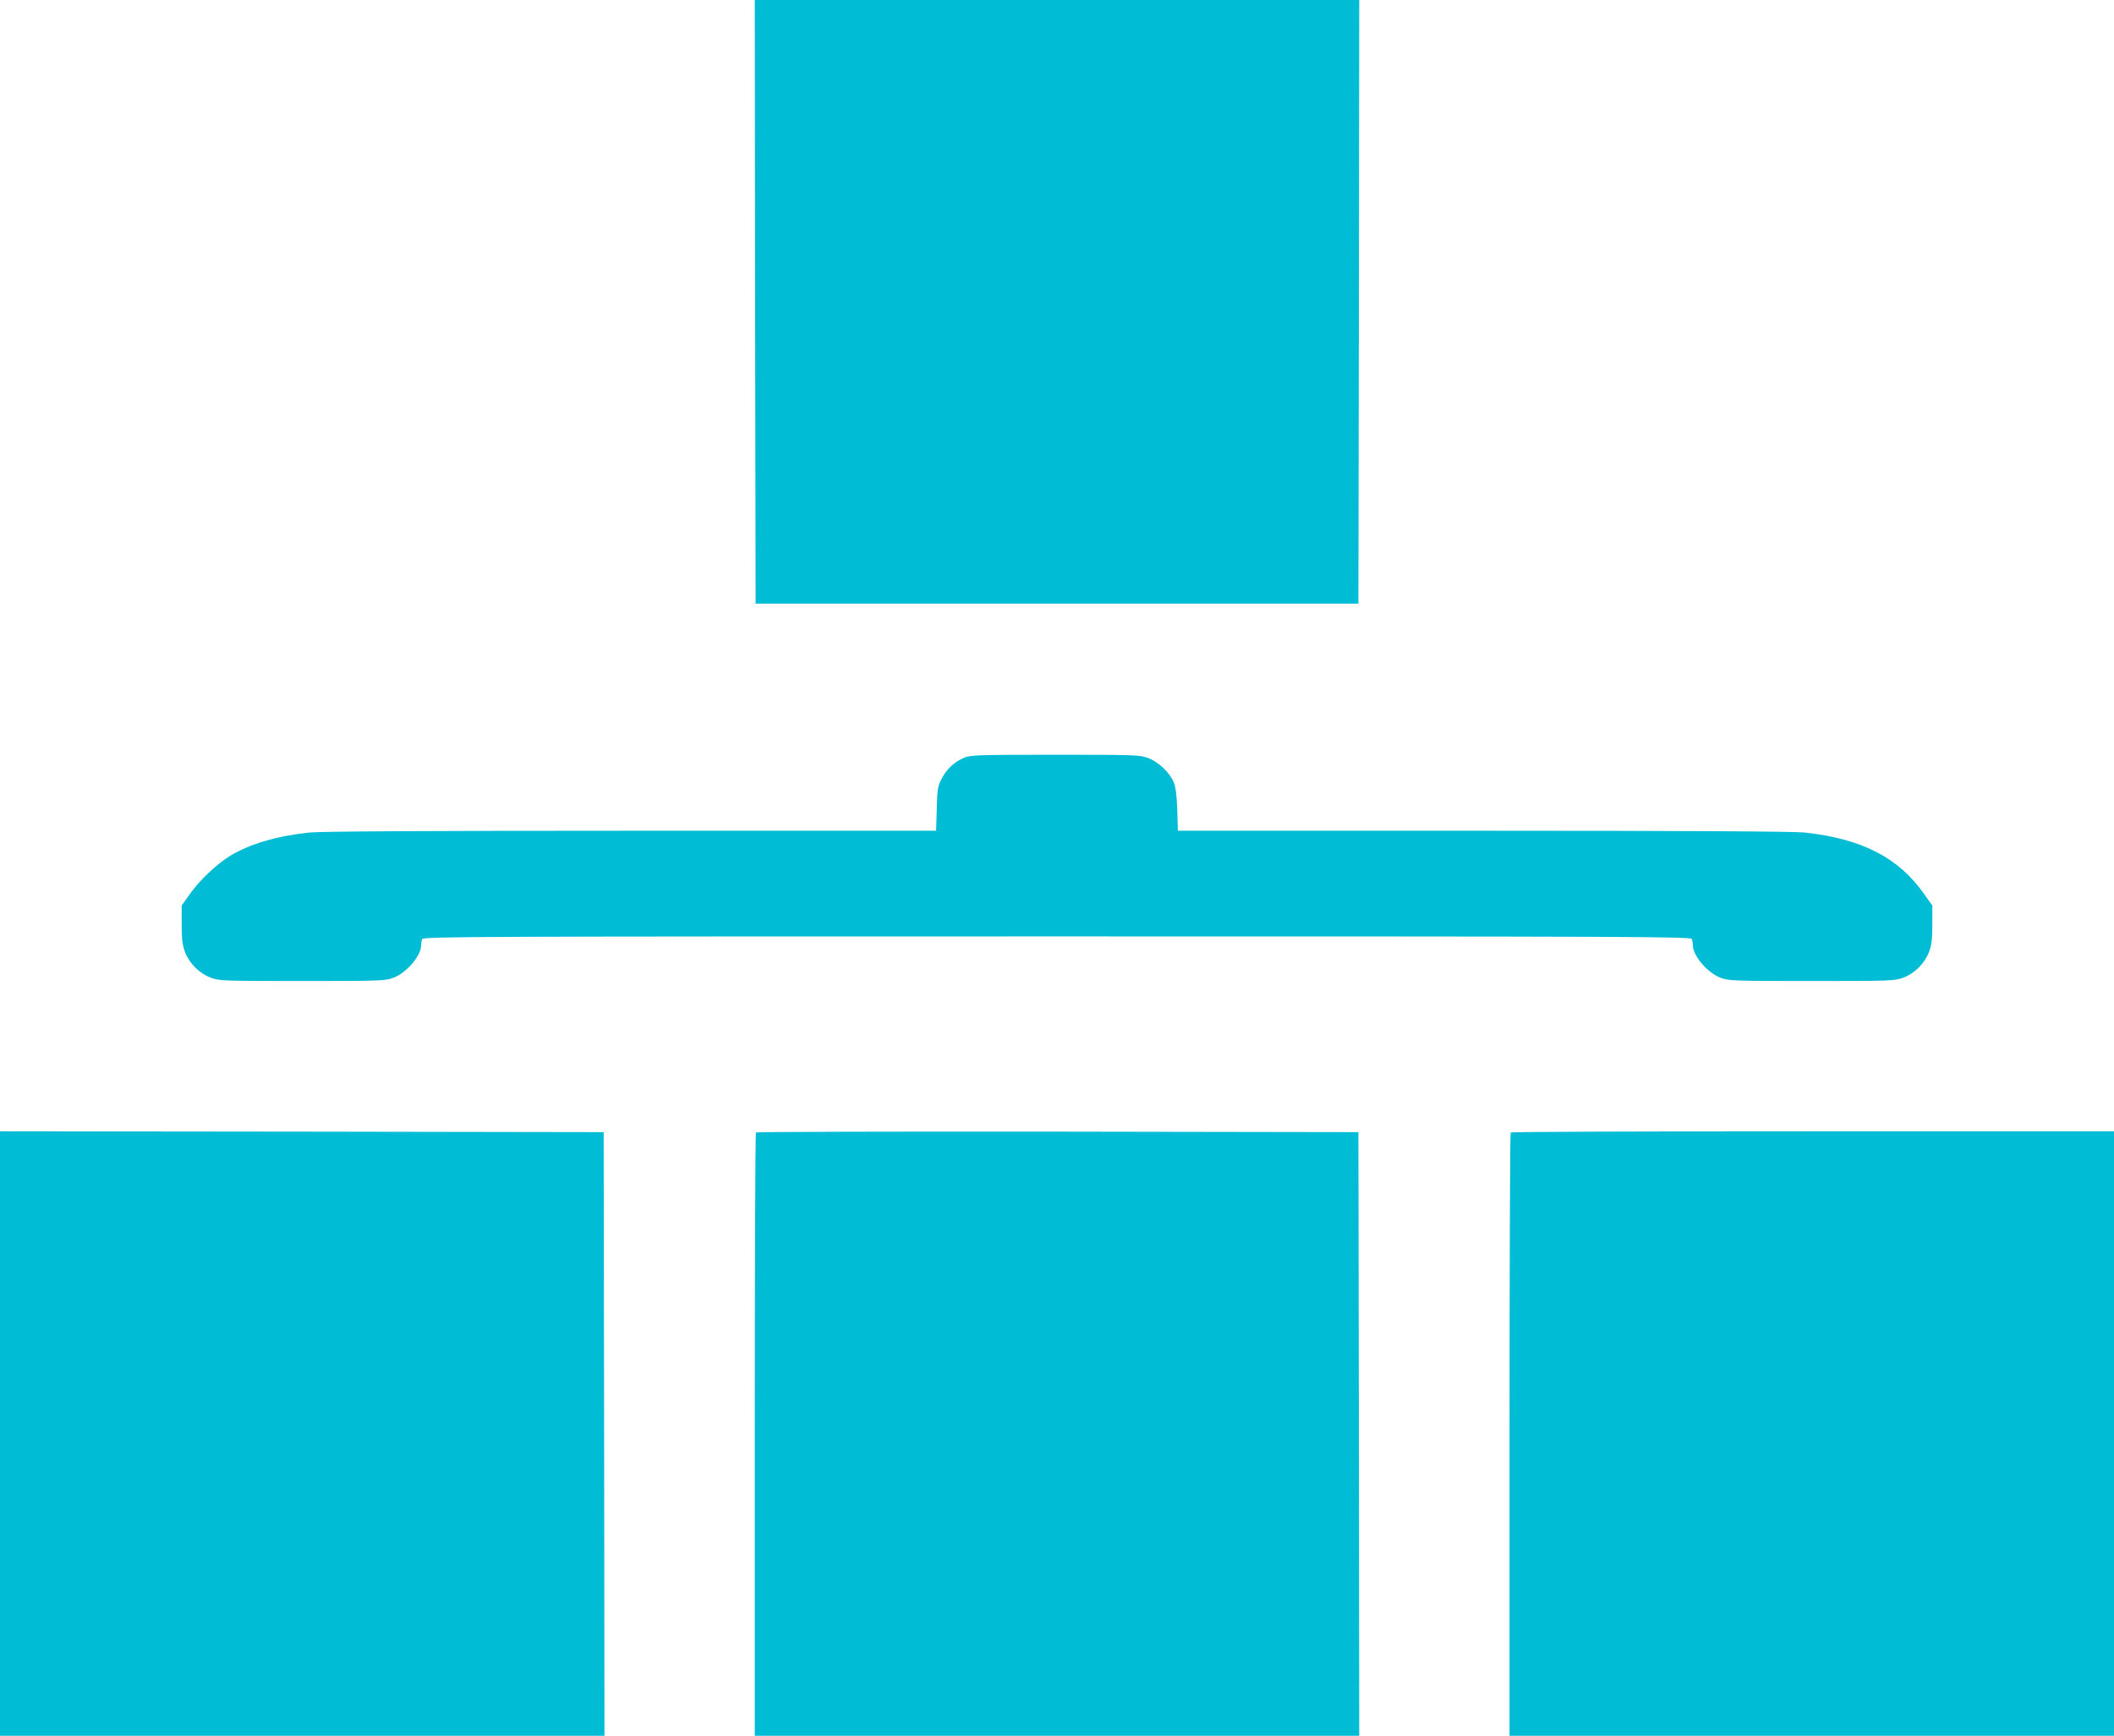 <?xml version="1.0" standalone="no"?>
<!DOCTYPE svg PUBLIC "-//W3C//DTD SVG 20010904//EN"
 "http://www.w3.org/TR/2001/REC-SVG-20010904/DTD/svg10.dtd">
<svg version="1.0" xmlns="http://www.w3.org/2000/svg"
 width="1280pt" height="1051pt" viewBox="0 0 1280 1051"
 preserveAspectRatio="xMidYMid meet">
<g transform="translate(0,1051) scale(0.1,-0.1)"
fill="#00bcd4" stroke="none">
<path d="M4572 8683 l3 -1828 1825 0 1825 0 3 1828 2 1827 -1830 0 -1830 0 2
-1827z"/>
<path d="M5835 5921 c-60 -27 -103 -68 -133 -125 -24 -46 -27 -63 -30 -183
l-4 -133 -1849 0 c-1239 0 -1882 -4 -1947 -11 -197 -21 -359 -69 -477 -140
-80 -48 -188 -150 -246 -233 l-49 -69 0 -113 c0 -90 4 -125 20 -168 27 -70 86
-129 156 -156 52 -19 76 -20 554 -20 474 0 502 1 553 20 79 30 167 133 167
197 0 12 3 28 6 37 6 15 354 16 3844 16 3490 0 3838 -1 3844 -16 3 -9 6 -25 6
-37 0 -64 88 -167 167 -197 51 -19 79 -20 553 -20 478 0 502 1 554 20 70 27
129 86 156 156 16 43 20 78 20 168 l0 113 -49 69 c-155 221 -376 335 -723 373
-65 7 -708 11 -1946 11 l-1850 0 -4 128 c-3 90 -10 139 -22 167 -25 59 -92
122 -154 145 -50 19 -78 20 -565 20 -474 0 -515 -2 -552 -19z"/>
<path d="M0 1830 l0 -1830 1830 0 1830 0 -2 1828 -3 1827 -1827 3 -1828 2 0
-1830z"/>
<path d="M4577 3653 c-4 -3 -7 -827 -7 -1830 l0 -1823 1830 0 1830 0 -2 1828
-3 1827 -1821 3 c-1001 1 -1824 -1 -1827 -5z"/>
<path d="M9147 3653 c-4 -3 -7 -827 -7 -1830 l0 -1823 1830 0 1830 0 0 1830 0
1830 -1823 0 c-1003 0 -1827 -3 -1830 -7z"/>
</g>
</svg>
